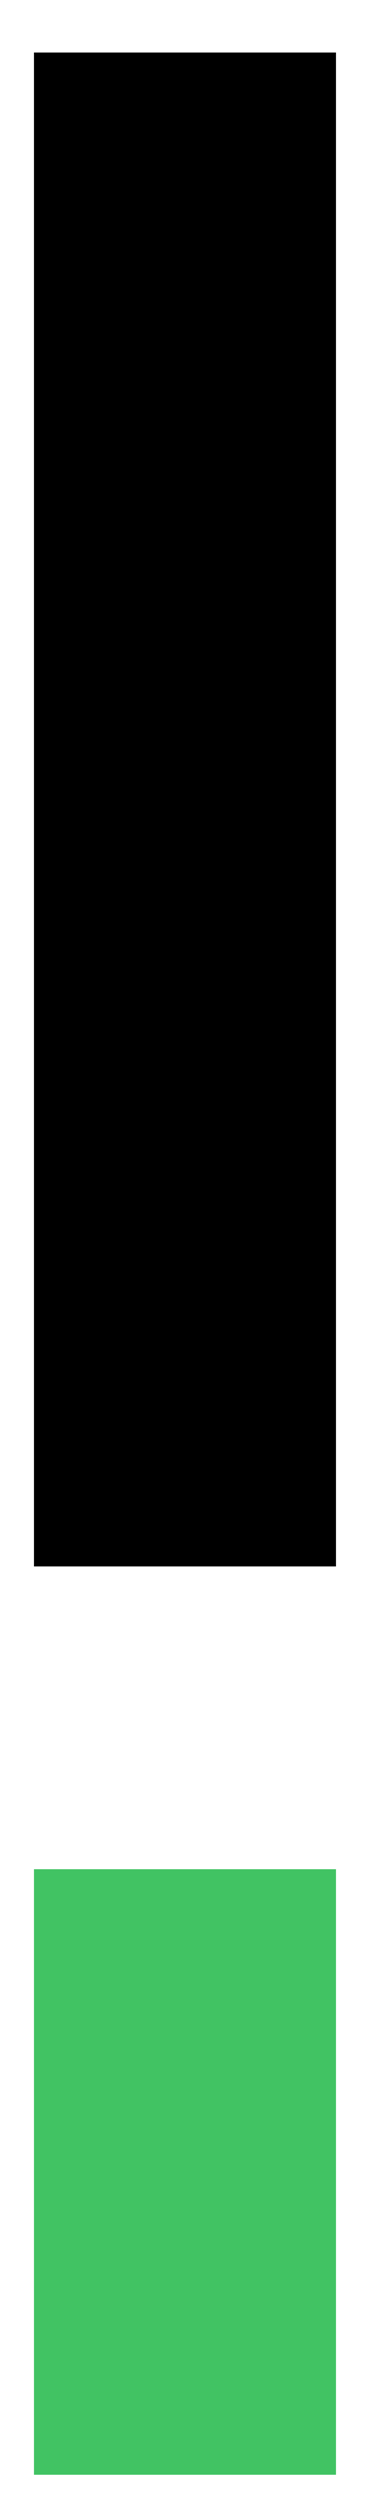 <?xml version="1.0" encoding="utf-8"?>
<!-- Generator: Adobe Illustrator 16.0.0, SVG Export Plug-In . SVG Version: 6.00 Build 0)  -->
<!DOCTYPE svg PUBLIC "-//W3C//DTD SVG 1.1//EN" "http://www.w3.org/Graphics/SVG/1.1/DTD/svg11.dtd">
<svg version="1.1" id="Layer_1" xmlns="http://www.w3.org/2000/svg" xmlns:xlink="http://www.w3.org/1999/xlink" x="0px" y="0px"
	 width="2.49px" height="16.514px" viewBox="0 0 2.49 16.514" enable-background="new 0 0 2.49 16.514" xml:space="preserve">
<line fill="none" stroke="#000000" stroke-width="2" stroke-miterlimit="10" x1="1.225" y1="0.347" x2="1.225" y2="10.347"/>
<line fill="none" stroke="#41C363" stroke-width="2" stroke-miterlimit="10" x1="1.225" y1="12.347" x2="1.225" y2="16.347"/>
</svg>
